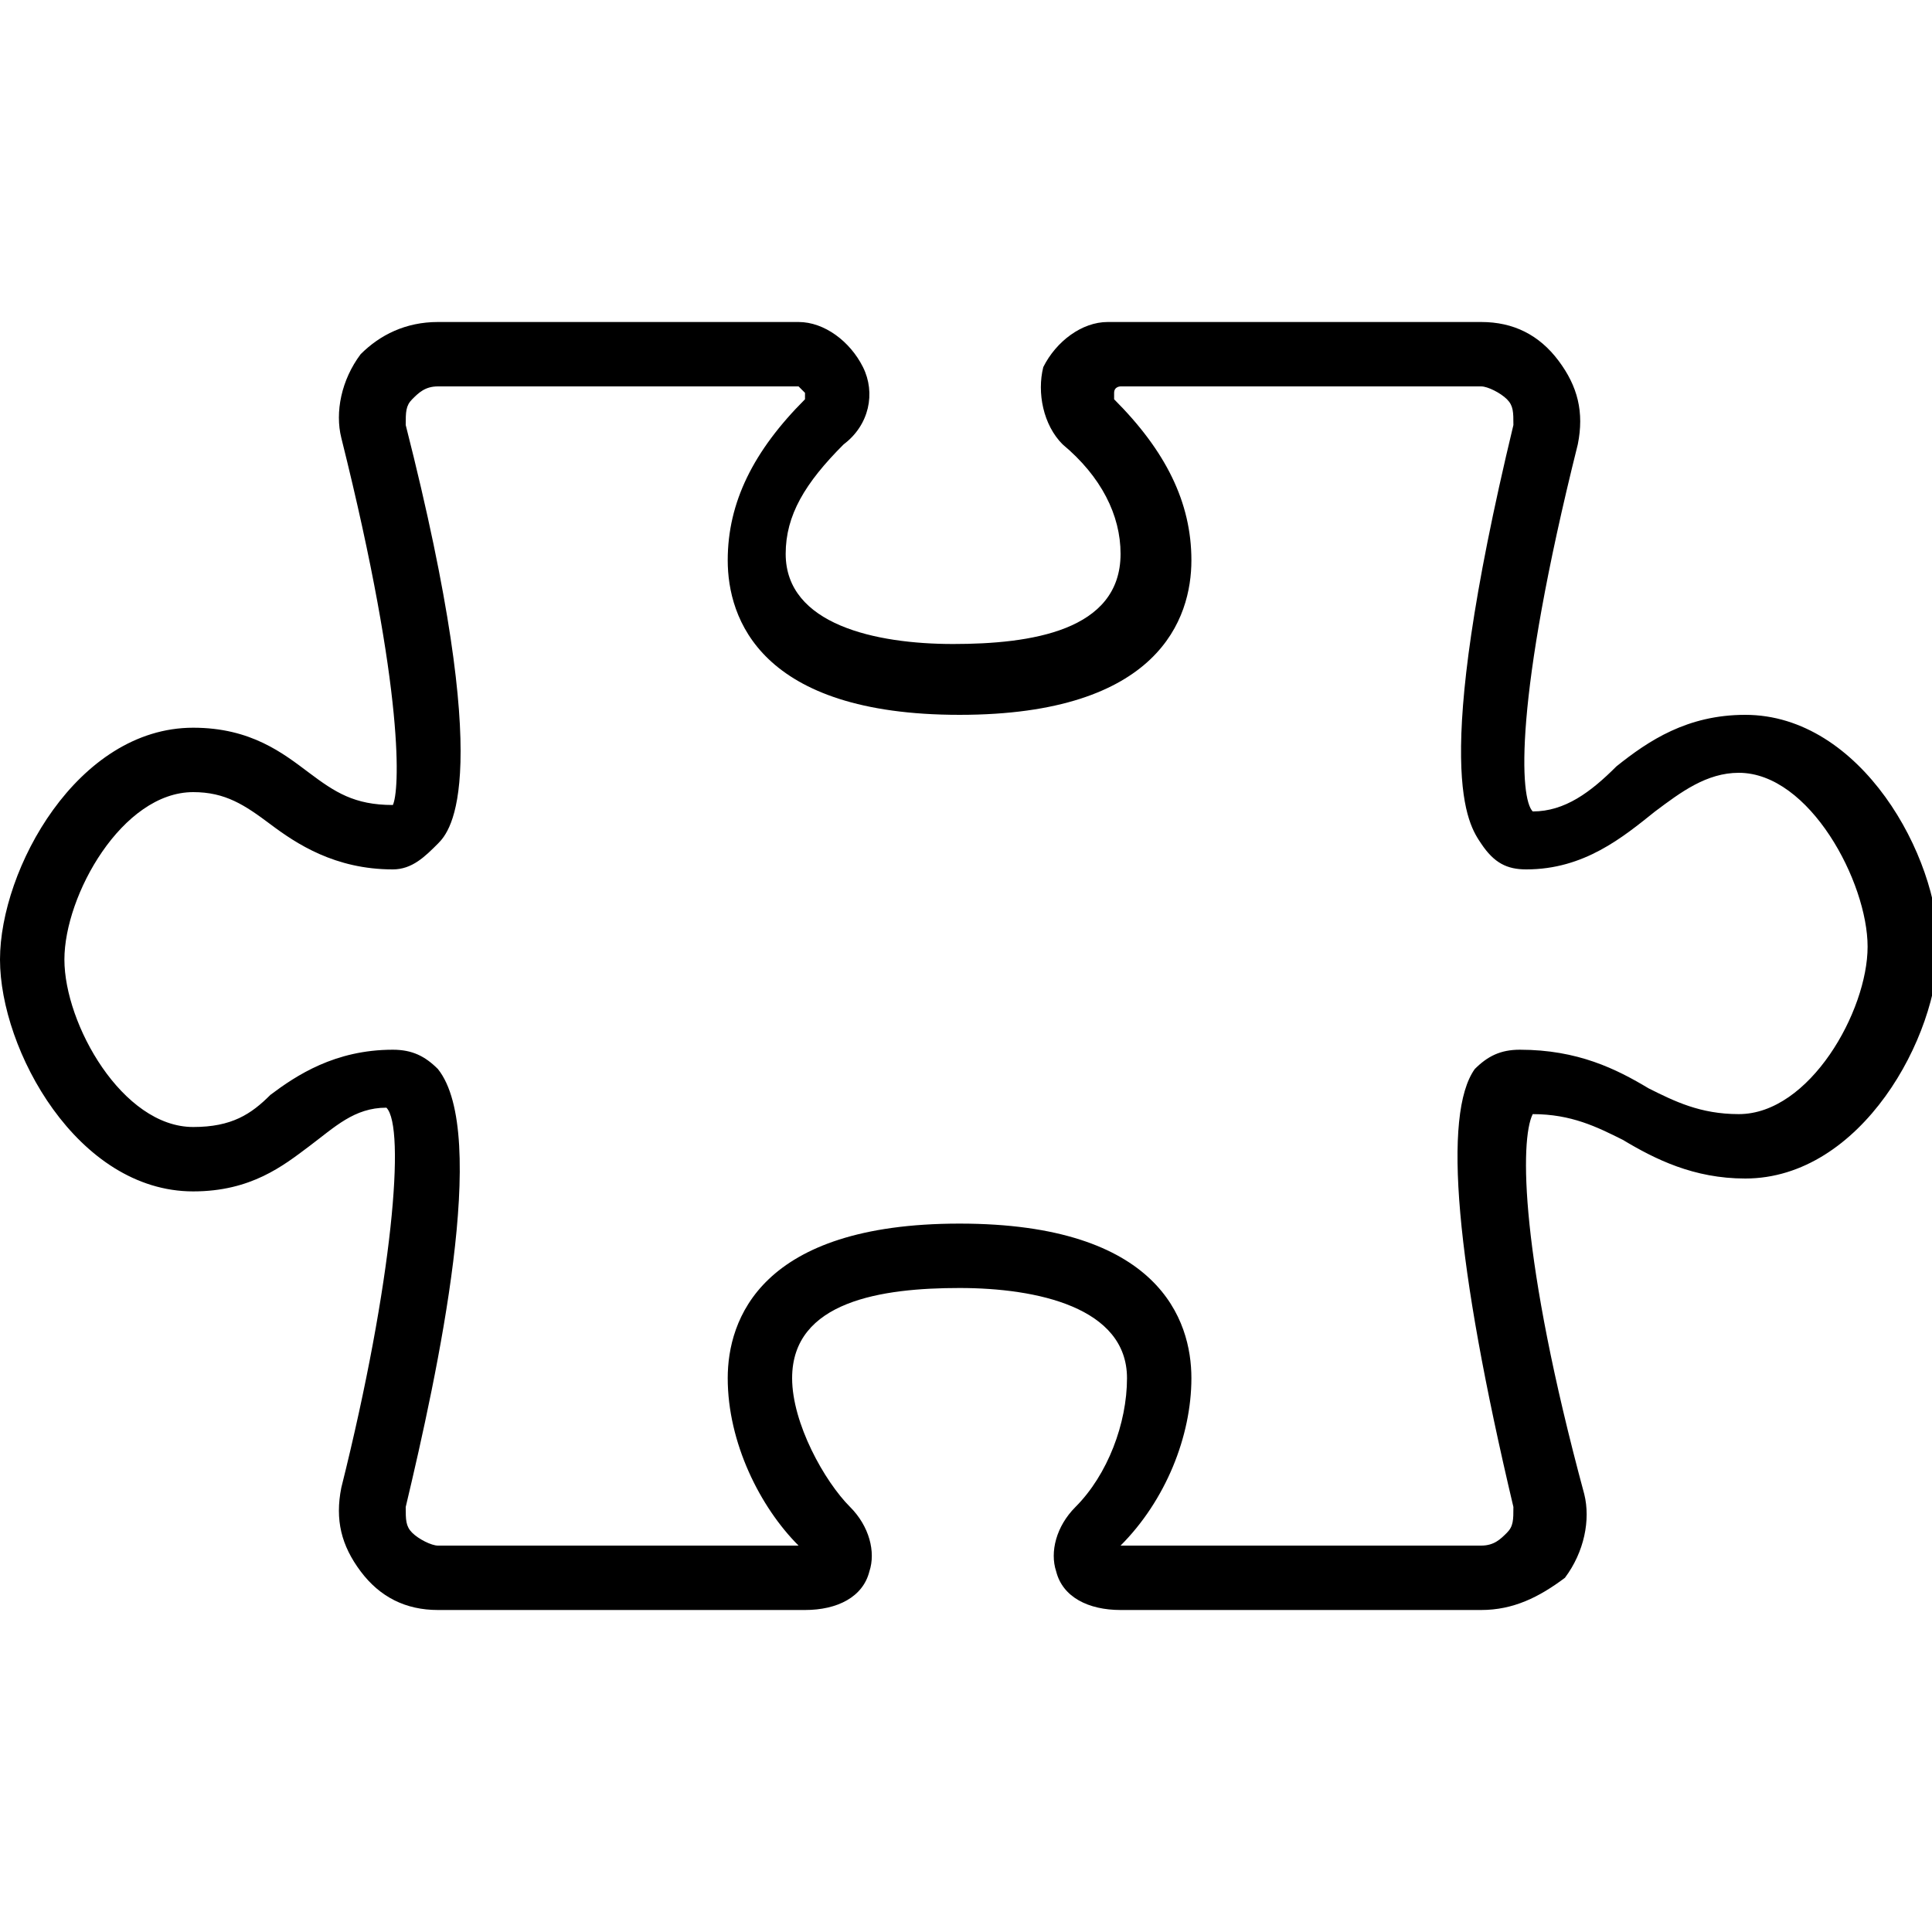 <?xml version="1.0" encoding="UTF-8"?> <svg xmlns="http://www.w3.org/2000/svg" xmlns:xlink="http://www.w3.org/1999/xlink" version="1.1" id="Layer_1" x="0px" y="0px" viewBox="0 0 30 30" style="enable-background:new 0 0 30 30;" xml:space="preserve"> <g> <path d="M23,25h-5.6c-0.5,0-0.9-0.2-1-0.6c-0.1-0.3,0-0.7,0.3-1c0.5-0.5,0.8-1.3,0.8-2c0-1.1-1.4-1.4-2.6-1.4s-2.6,0.2-2.6,1.4 c0,0.7,0.5,1.6,0.9,2c0.3,0.3,0.4,0.7,0.3,1c-0.1,0.4-0.5,0.6-1,0.6H6.8c-0.5,0-0.9-0.2-1.2-0.6c-0.3-0.4-0.4-0.8-0.3-1.3 c0.8-3.2,1-5.6,0.7-5.9c-0.5,0-0.8,0.3-1.2,0.6c-0.4,0.3-0.9,0.7-1.8,0.7c-1.8,0-3-2.2-3-3.6s1.2-3.6,3-3.6c0.9,0,1.4,0.4,1.8,0.7 c0.4,0.3,0.7,0.5,1.3,0.5c0.1-0.2,0.2-1.7-0.8-5.7c-0.1-0.4,0-0.9,0.3-1.3C5.9,5.2,6.3,5,6.8,5h5.6c0.4,0,0.8,0.3,1,0.7 c0.2,0.4,0.1,0.9-0.3,1.2c-0.6,0.6-0.9,1.1-0.9,1.7c0,1.1,1.4,1.4,2.6,1.4s2.6-0.2,2.6-1.4c0-0.6-0.3-1.2-0.9-1.7 c-0.3-0.3-0.4-0.8-0.3-1.2c0.2-0.4,0.6-0.7,1-0.7H23c0.5,0,0.9,0.2,1.2,0.6c0.3,0.4,0.4,0.8,0.3,1.3c-1,4-0.9,5.5-0.7,5.7 c0.5,0,0.9-0.3,1.3-0.7c0.5-0.4,1.1-0.8,2-0.8c1.8,0,3,2.2,3,3.6s-1.2,3.6-3,3.6c-0.8,0-1.4-0.3-1.9-0.6c-0.4-0.2-0.8-0.4-1.4-0.4 c-0.2,0.4-0.2,2.2,0.8,5.9c0.1,0.4,0,0.9-0.3,1.3C23.9,24.8,23.5,25,23,25z M17.4,24H23c0.2,0,0.3-0.1,0.4-0.2 c0.1-0.1,0.1-0.2,0.1-0.4c-0.9-3.8-1.1-6.1-0.6-6.8c0.2-0.2,0.4-0.3,0.7-0.3c0.9,0,1.5,0.3,2,0.6c0.4,0.2,0.8,0.4,1.4,0.4 c1.1,0,2-1.6,2-2.6S28.1,12,27,12c-0.5,0-0.9,0.3-1.3,0.6c-0.5,0.4-1.1,0.9-2,0.9c-0.3,0-0.5-0.1-0.7-0.4c-0.2-0.3-0.8-1.1,0.5-6.5 c0-0.2,0-0.3-0.1-0.4C23.3,6.1,23.1,6,23,6h-5.6c0,0-0.1,0-0.1,0.1c0,0,0,0.1,0,0.1c0.8,0.8,1.2,1.6,1.2,2.5c0,0.9-0.5,2.4-3.6,2.4 s-3.6-1.5-3.6-2.4c0-0.9,0.4-1.7,1.2-2.5c0,0,0-0.1,0-0.1C12.4,6,12.4,6,12.4,6H6.8C6.6,6,6.5,6.1,6.4,6.2C6.3,6.3,6.3,6.4,6.3,6.6 c1.4,5.5,0.7,6.3,0.5,6.5c-0.2,0.2-0.4,0.4-0.7,0.4c-0.9,0-1.5-0.4-1.9-0.7c-0.4-0.3-0.7-0.5-1.2-0.5c-1.1,0-2,1.6-2,2.6 s0.9,2.6,2,2.6c0.6,0,0.9-0.2,1.2-0.5c0.4-0.3,1-0.7,1.9-0.7c0.3,0,0.5,0.1,0.7,0.3c0.8,1,0,4.7-0.5,6.8c0,0.2,0,0.3,0.1,0.4 C6.5,23.9,6.7,24,6.8,24h5.6c-0.6-0.6-1.1-1.6-1.1-2.6c0-0.9,0.5-2.4,3.6-2.4s3.6,1.5,3.6,2.4C18.5,22.3,18.1,23.3,17.4,24z"></path> </g> </svg> 